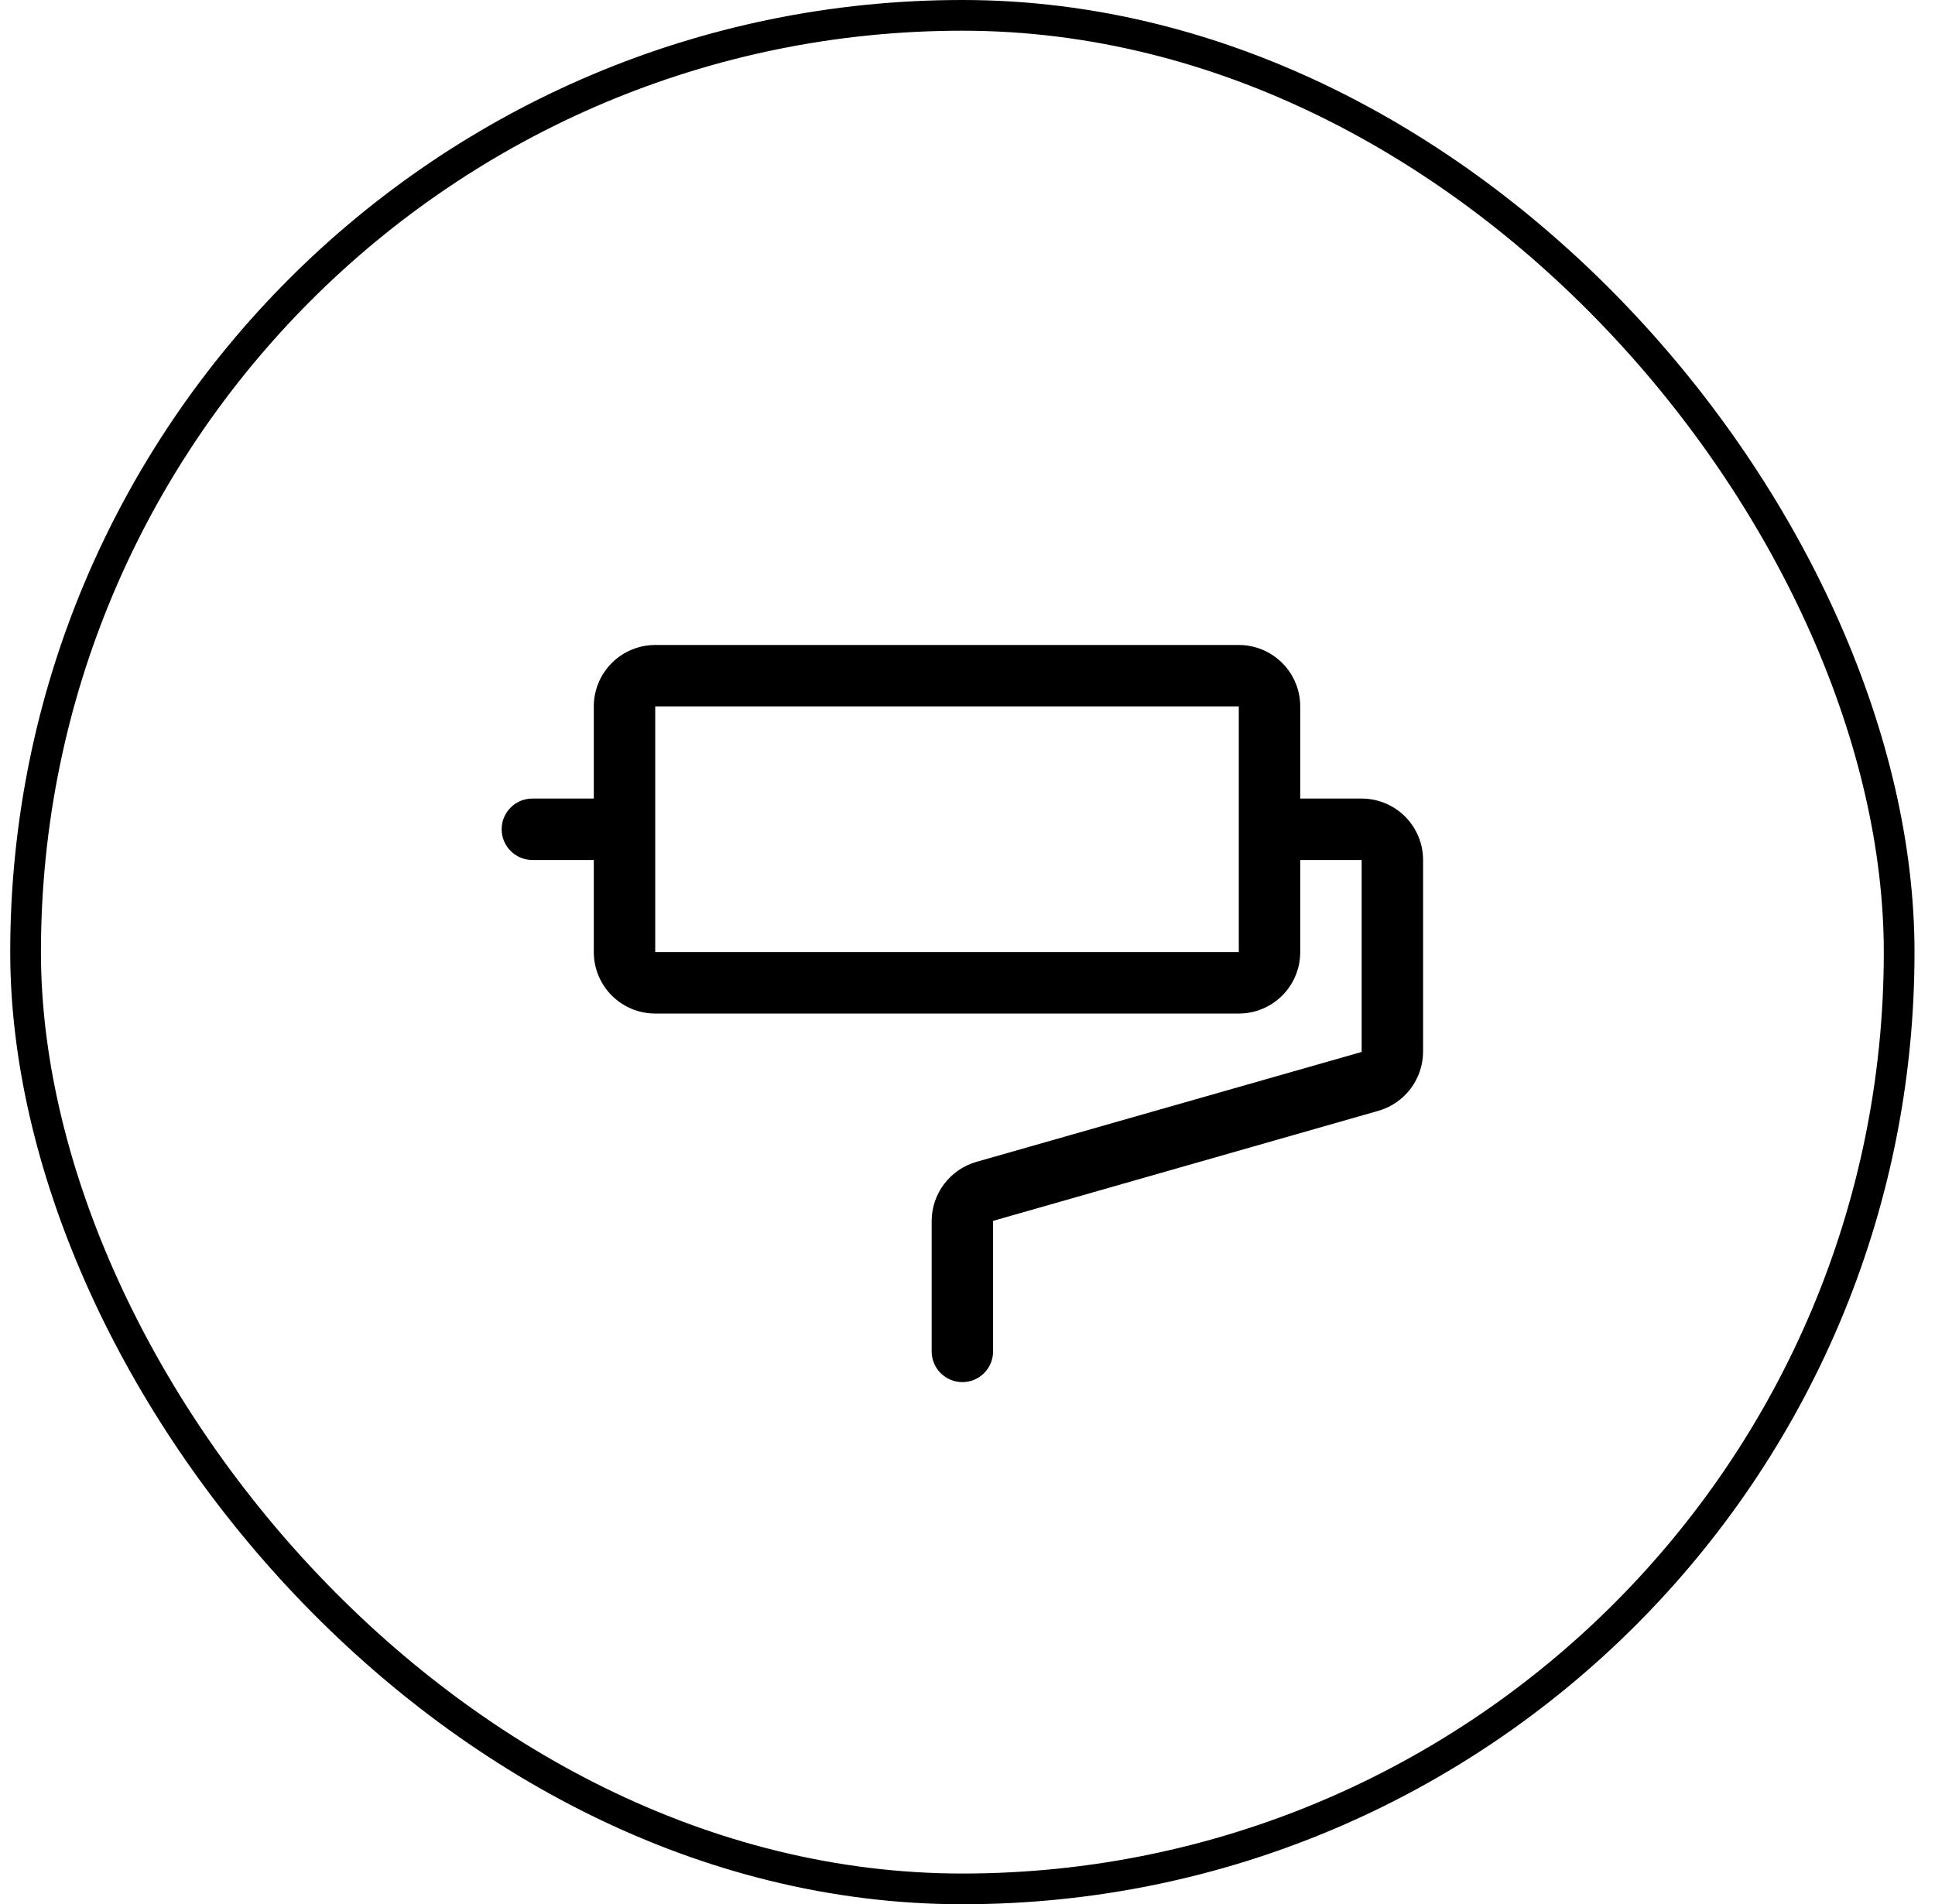 <?xml version="1.0" encoding="UTF-8"?> <svg xmlns="http://www.w3.org/2000/svg" width="63" height="62" viewBox="0 0 63 62" fill="none"><rect x="0.833" y="0.5" width="61" height="61" rx="30.5" stroke="black"></rect><path d="M44.333 26H42.333V23C42.333 22.47 42.122 21.961 41.747 21.586C41.372 21.211 40.863 21 40.333 21H21.333C20.803 21 20.294 21.211 19.919 21.586C19.544 21.961 19.333 22.47 19.333 23V26H17.333C17.068 26 16.813 26.105 16.626 26.293C16.438 26.48 16.333 26.735 16.333 27C16.333 27.265 16.438 27.52 16.626 27.707C16.813 27.895 17.068 28 17.333 28H19.333V31C19.333 31.53 19.544 32.039 19.919 32.414C20.294 32.789 20.803 33 21.333 33H40.333C40.863 33 41.372 32.789 41.747 32.414C42.122 32.039 42.333 31.53 42.333 31V28H44.333V34.25L31.783 37.831C31.367 37.952 31 38.204 30.739 38.55C30.478 38.895 30.335 39.316 30.333 39.75V44C30.333 44.265 30.438 44.52 30.626 44.707C30.813 44.895 31.068 45 31.333 45C31.598 45 31.853 44.895 32.04 44.707C32.228 44.52 32.333 44.265 32.333 44V39.75L44.883 36.165C45.299 36.045 45.664 35.793 45.926 35.448C46.187 35.103 46.33 34.683 46.333 34.25V28C46.333 27.47 46.122 26.961 45.747 26.586C45.372 26.211 44.863 26 44.333 26ZM40.333 31H21.333V23H40.333V31Z" fill="black"></path></svg> 